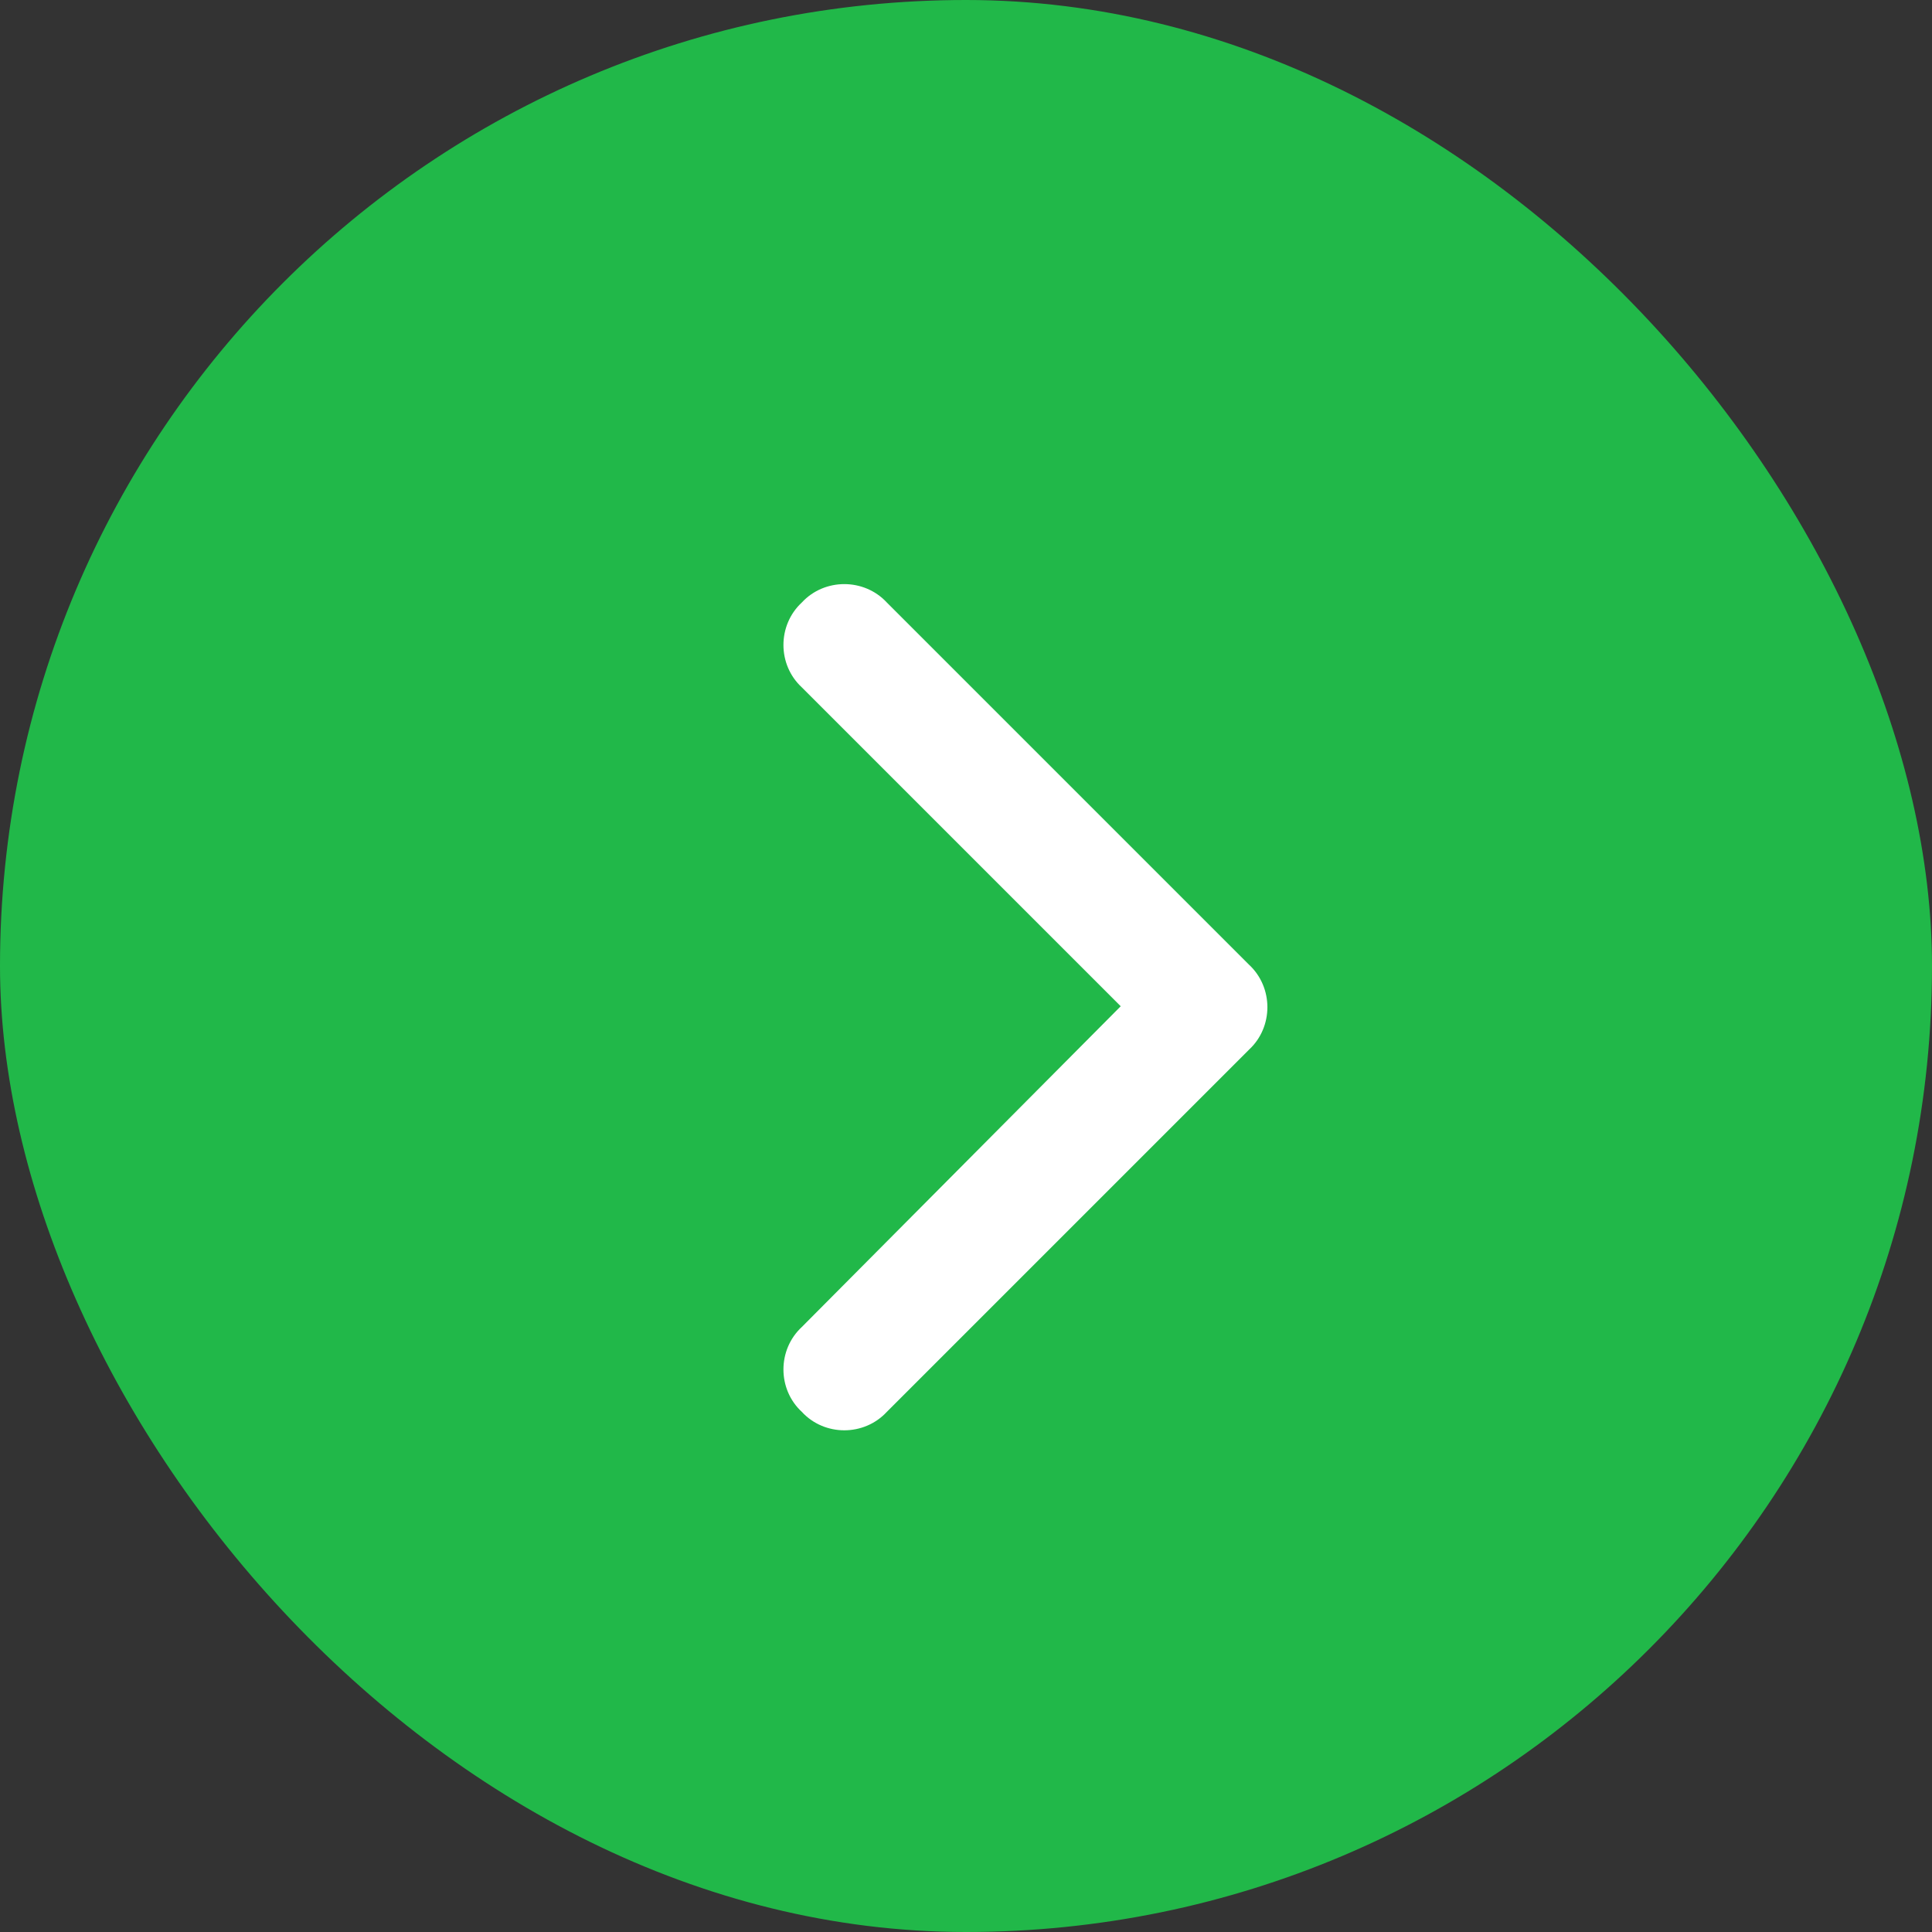 <svg width="24" height="24" viewBox="0 0 24 24" fill="none" xmlns="http://www.w3.org/2000/svg">
<rect x="0" y="0" width="24" height="24" fill="#333333" stroke="none"/>
<rect width="24" height="24" rx="12" fill="#21B849"/>
<path d="M15.516 11.984C15.82 12.266 15.82 12.758 15.516 13.039L11.016 17.539C10.734 17.844 10.242 17.844 9.961 17.539C9.656 17.258 9.656 16.766 9.961 16.484L13.922 12.5L9.961 8.539C9.656 8.258 9.656 7.766 9.961 7.484C10.242 7.18 10.734 7.18 11.016 7.484L15.516 11.984Z" fill="white"/>
</svg>
